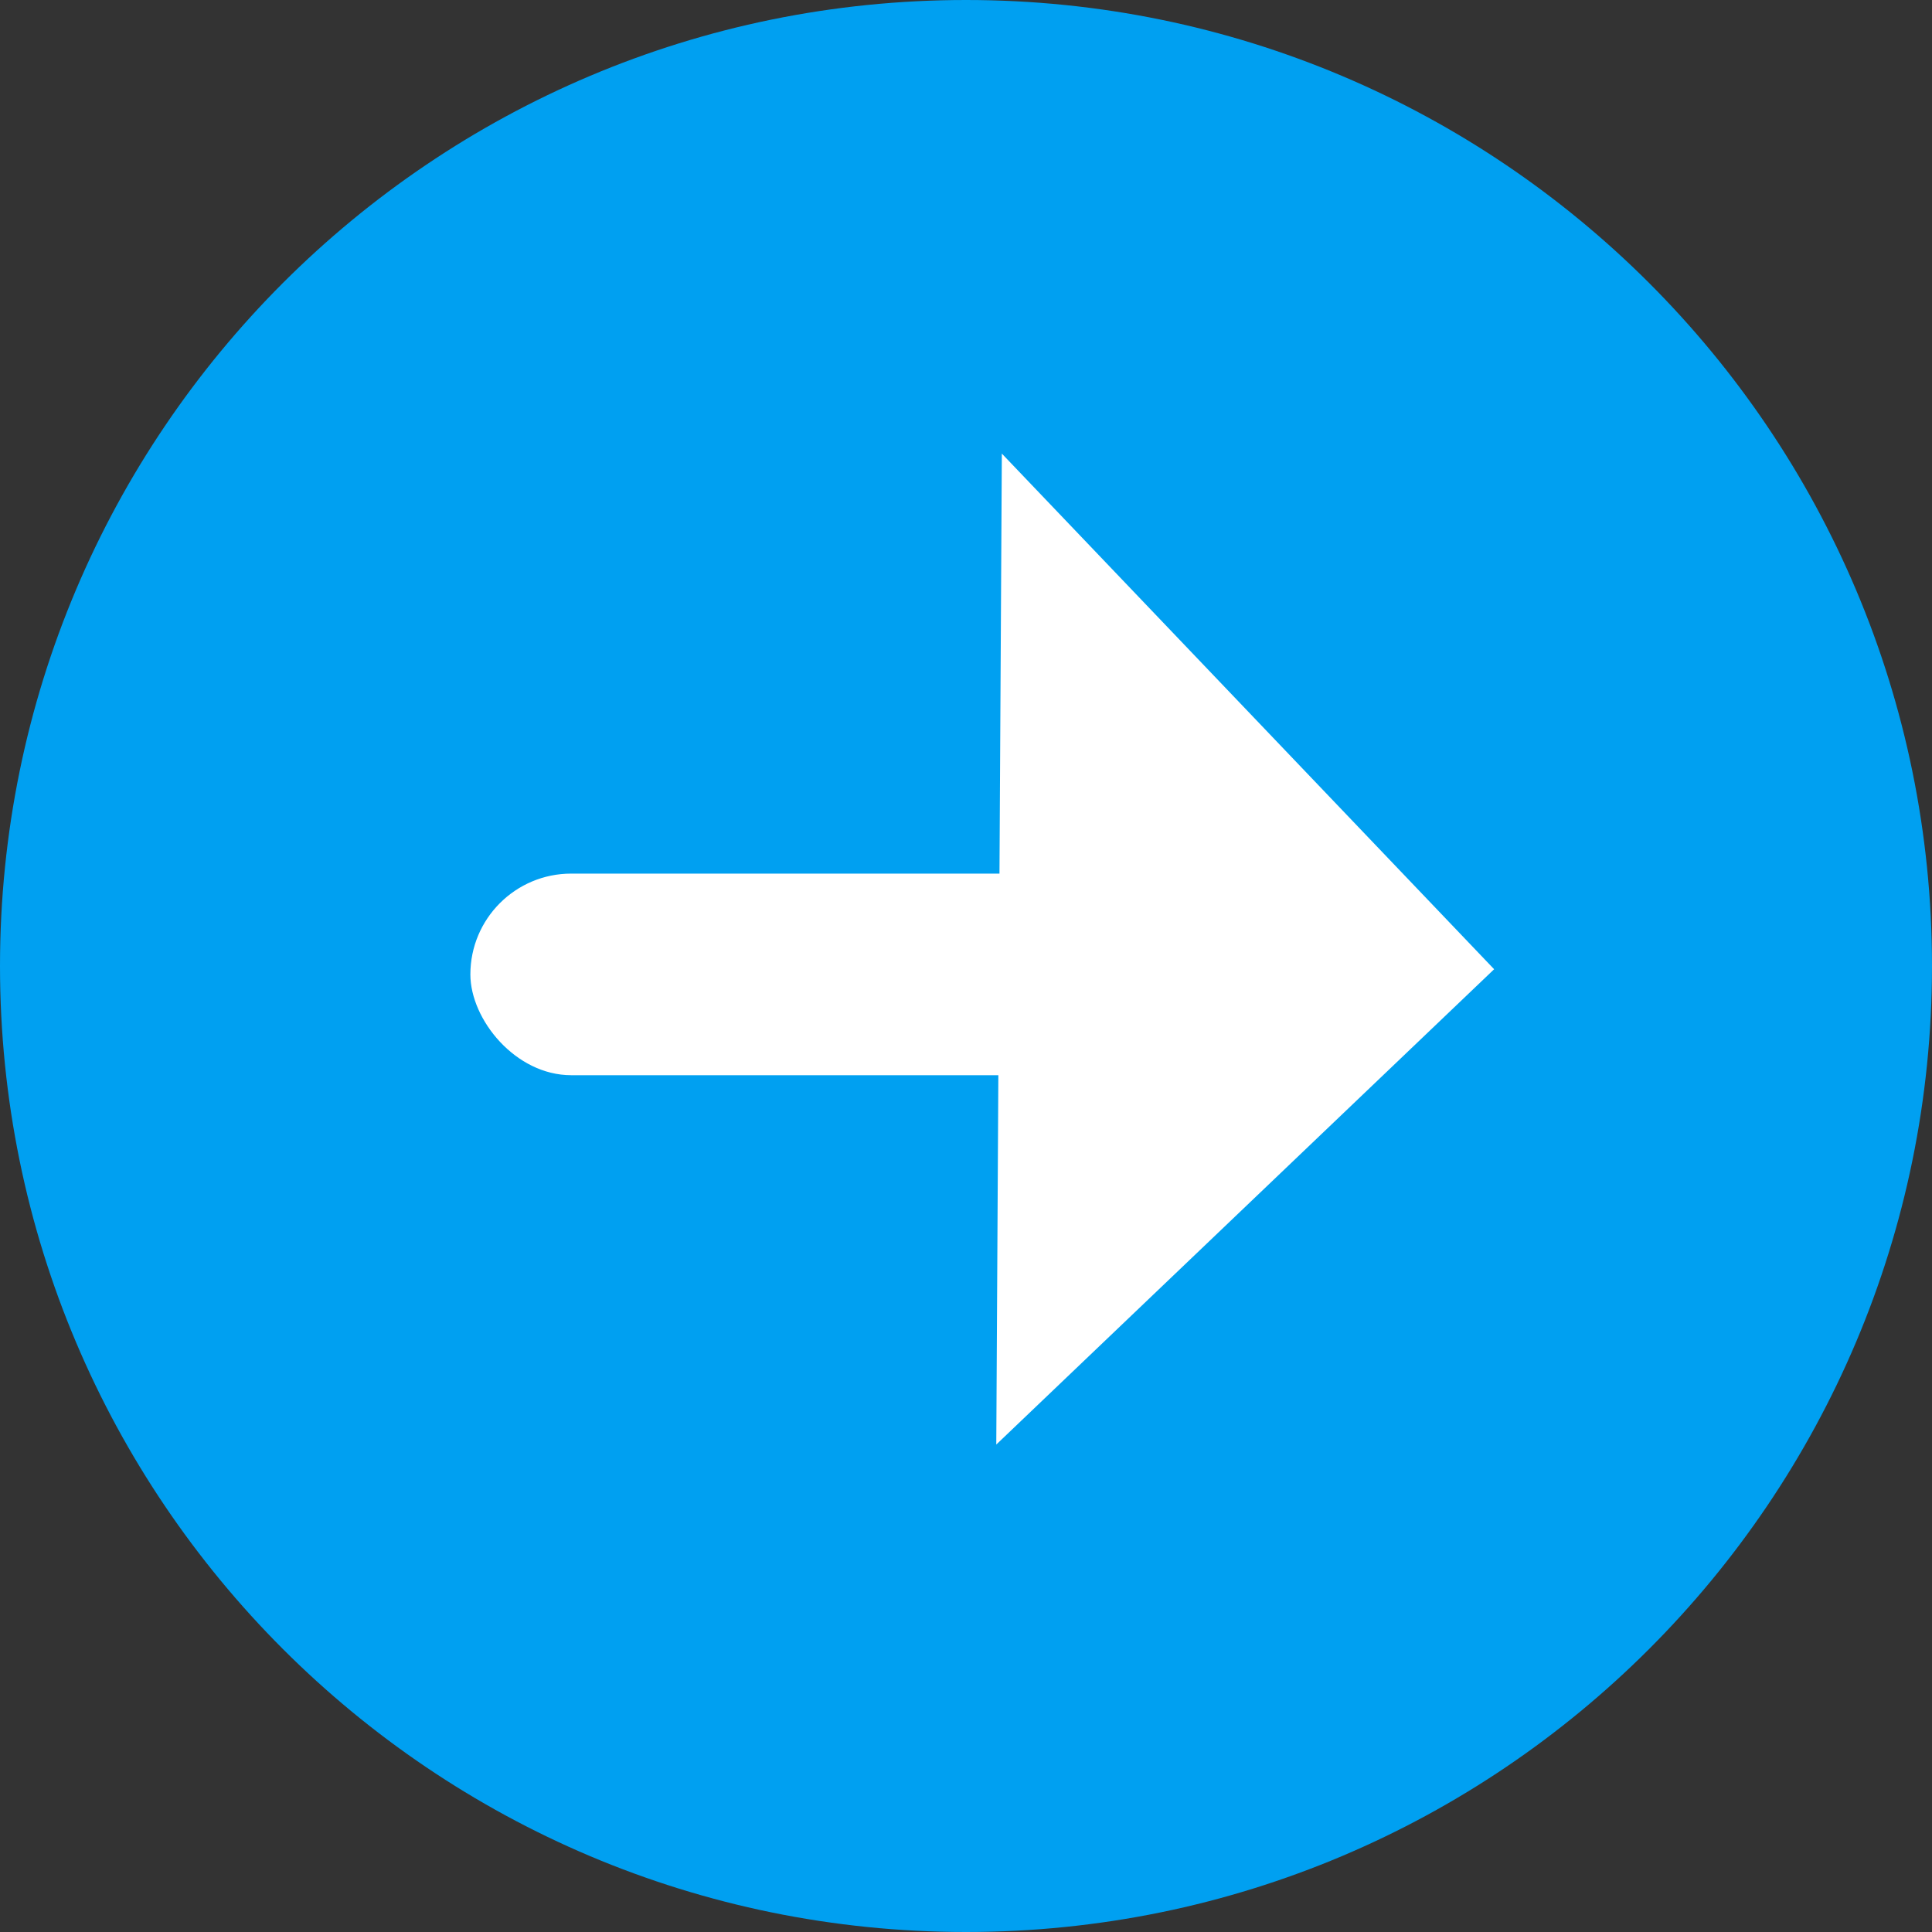 <svg width="73" height="73" viewBox="0 0 73 73" fill="none" xmlns="http://www.w3.org/2000/svg">
<rect x="0" y="0" width="73" height="73" fill="#333333" stroke="none"/>
<path d="M36.5 73C16.342 73 0 56.658 0 36.5C0 16.342 16.342 0 36.5 0C56.658 0 73 16.342 73 36.5C73 56.658 56.658 73 36.5 73Z" fill="#00A0F1"/>
<path d="M56.455 36.622L37.644 54.582L37.854 17.139L56.455 36.622Z" fill="white"/>
<rect x="17.773" y="33.009" width="24.756" height="7.617" rx="3.809" fill="white"/>
</svg>
